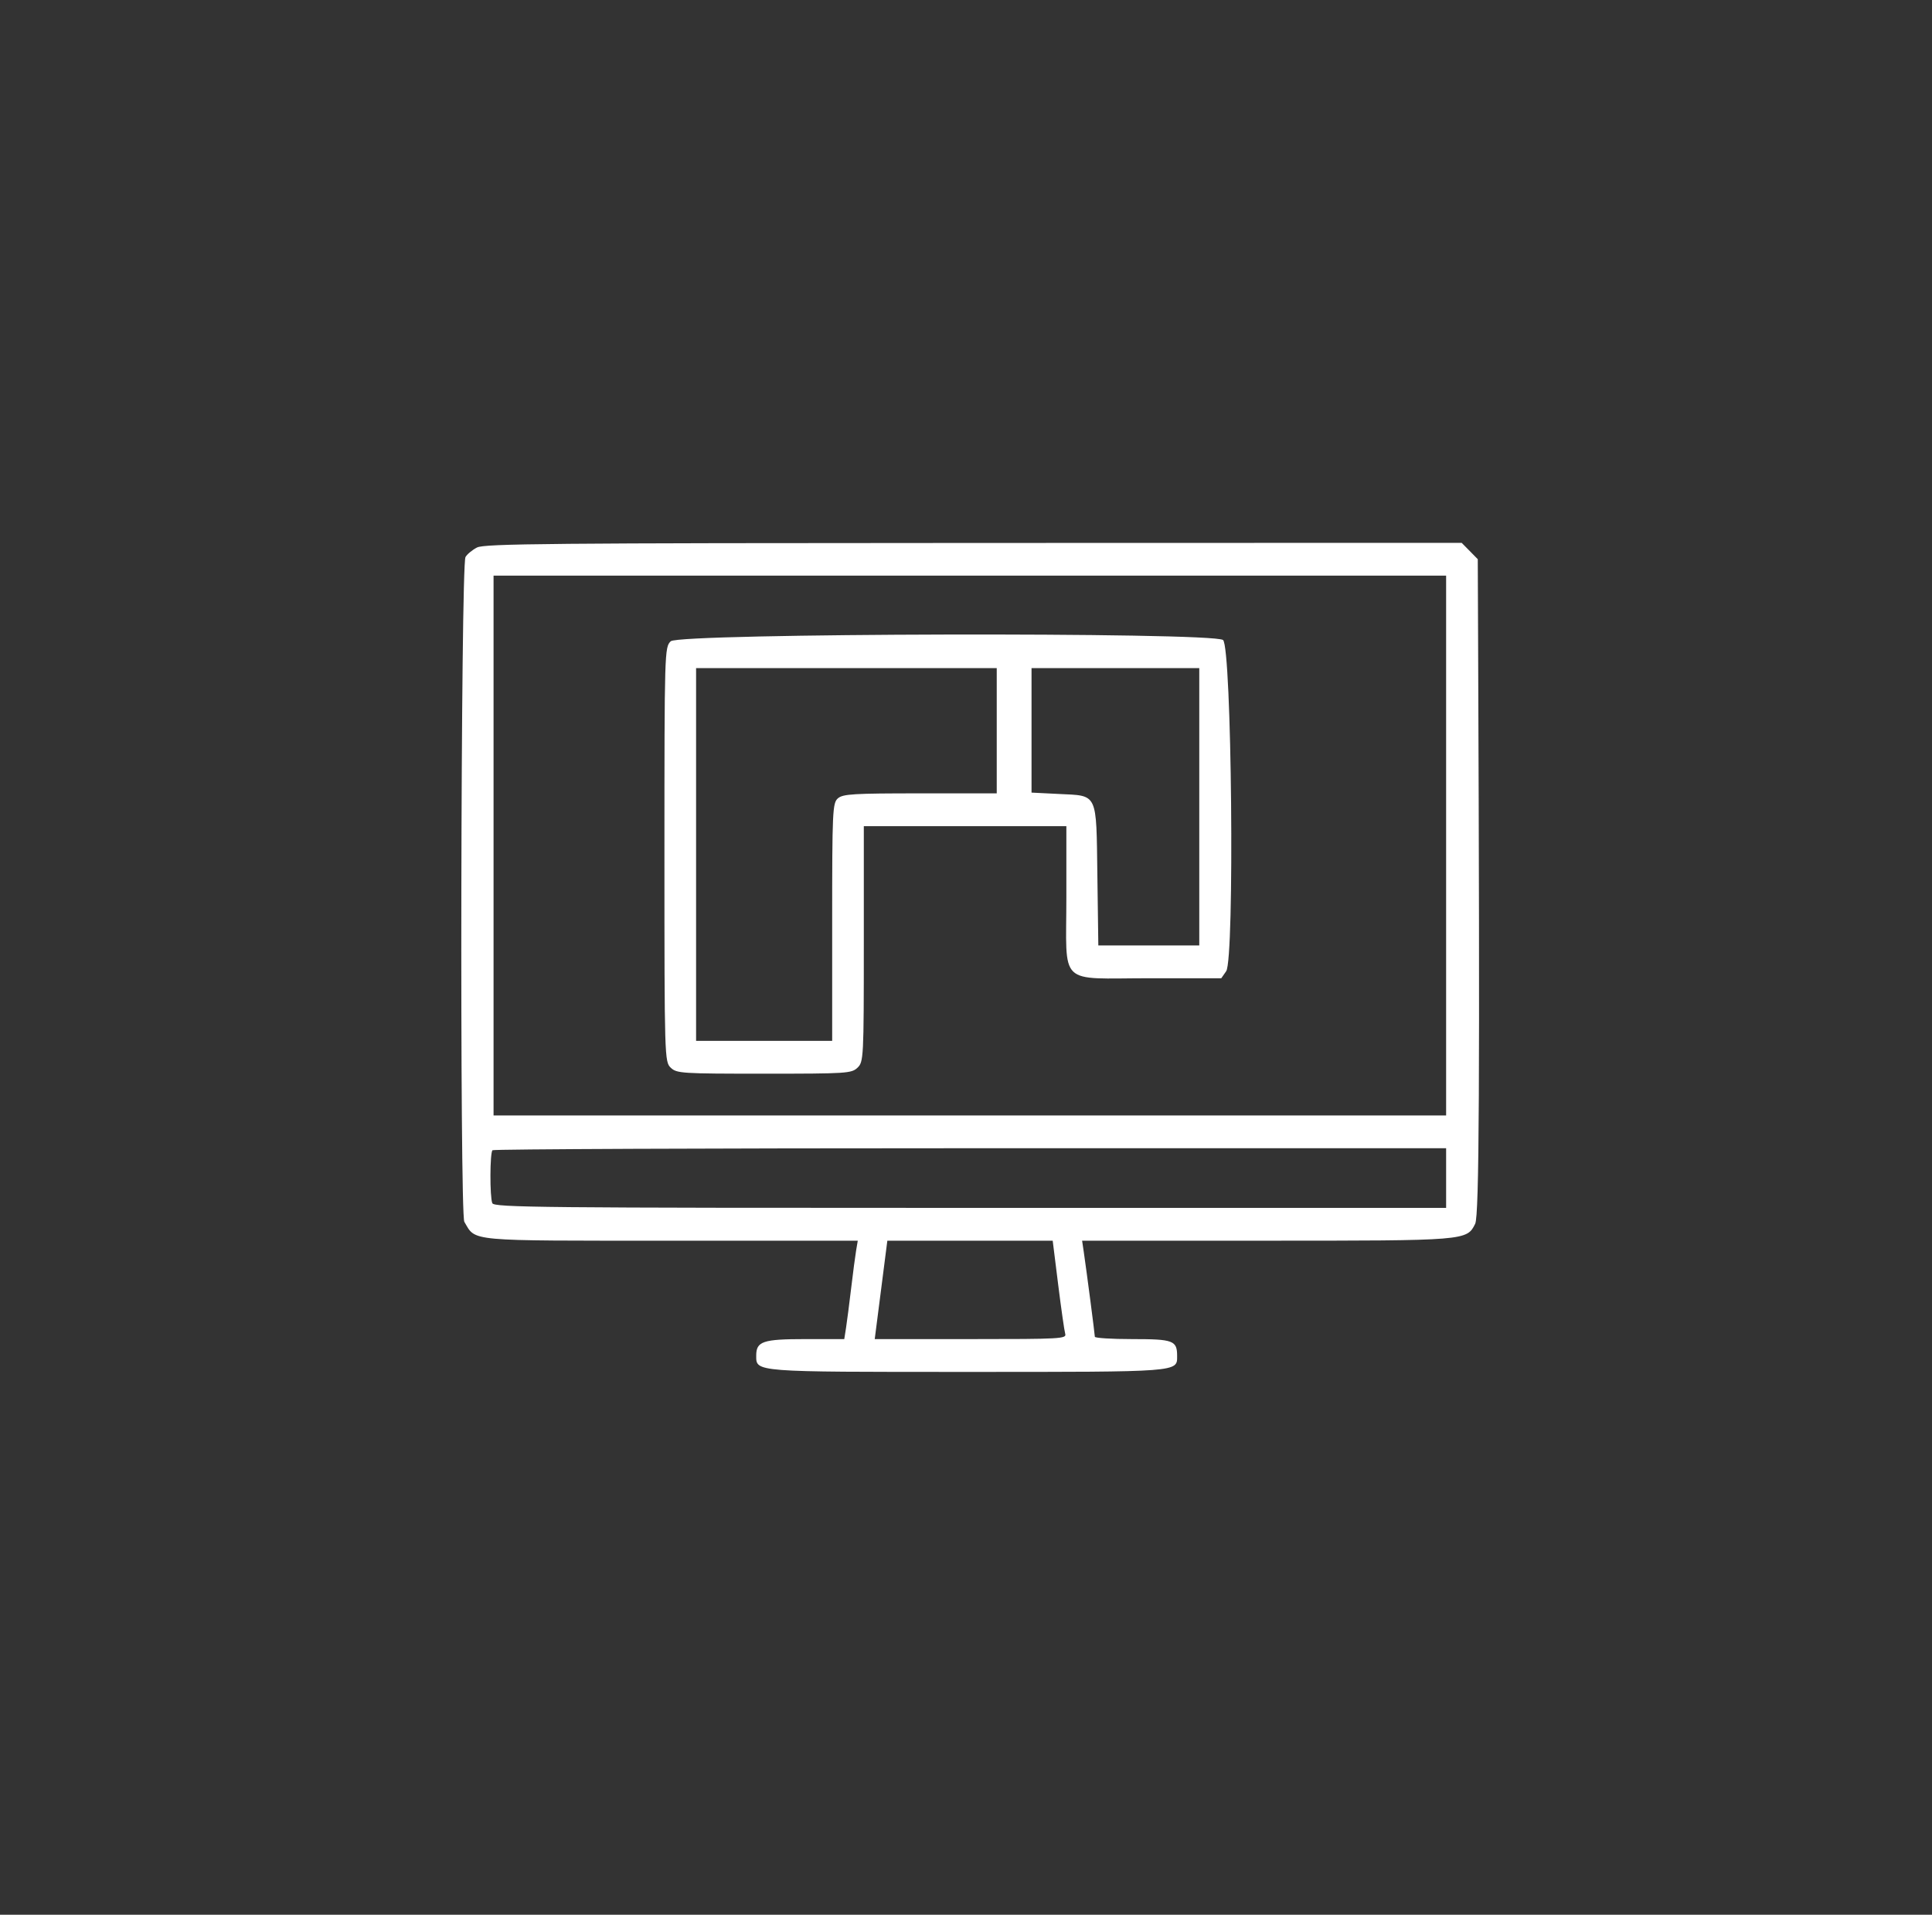 <svg width="112" height="111" viewBox="0 0 112 111" fill="none" xmlns="http://www.w3.org/2000/svg">
<rect x="0" y="0" width="112" height="111" fill="#333333" stroke="none"/>
<path fill-rule="evenodd" clip-rule="evenodd" d="M27.653 31.739C27.378 31.879 27.078 32.129 26.985 32.293C26.709 32.782 26.645 70.369 26.918 70.83C27.602 71.982 26.96 71.924 38.919 71.924H49.726L49.631 72.486C49.579 72.795 49.448 73.787 49.341 74.69C49.234 75.593 49.1 76.624 49.045 76.981L48.943 77.629H46.679C44.225 77.629 43.839 77.759 43.839 78.583C43.839 79.546 43.648 79.531 56.092 79.531C68.431 79.531 68.239 79.545 68.239 78.609C68.239 77.71 68.024 77.629 65.634 77.629C64.443 77.629 63.469 77.567 63.469 77.493C63.469 77.348 62.99 73.683 62.827 72.573L62.731 71.924H73.379C85.009 71.924 85.035 71.922 85.518 70.943C85.751 70.47 85.792 62.66 85.69 37.864L85.668 32.417L85.202 31.943L84.735 31.469L56.444 31.476C31.834 31.482 28.088 31.517 27.653 31.739ZM83.833 49.017V64.663H56.222H28.612V49.017V33.371H56.222H83.833V49.017ZM38.885 37.174C38.525 37.513 38.518 37.75 38.518 49.535C38.518 61.321 38.525 61.557 38.885 61.897C39.234 62.225 39.497 62.243 44.297 62.243C49.098 62.243 49.36 62.225 49.709 61.897C50.064 61.563 50.076 61.321 50.076 54.722V47.893H55.947H61.818V52.016C61.818 57.242 61.272 56.71 66.644 56.71H70.799L71.083 56.302C71.58 55.587 71.406 37.462 70.899 37.101C70.241 36.632 39.385 36.703 38.885 37.174ZM57.782 42.361V45.992H53.347C49.478 45.992 48.87 46.028 48.577 46.278C48.263 46.545 48.242 46.998 48.242 53.452V60.341H44.297H40.353V49.535V38.73H49.067H57.782V42.361ZM69.523 46.769V54.809H66.597H63.671L63.616 50.752C63.549 45.888 63.669 46.14 61.366 46.026L59.799 45.948V42.339V38.73H64.661H69.523V46.769ZM83.833 68.293V70.023H56.242C31.252 70.023 28.64 69.997 28.539 69.749C28.389 69.378 28.398 66.824 28.55 66.68C28.617 66.616 41.083 66.564 56.253 66.564H83.833V68.293ZM61.344 74.474C61.519 75.877 61.703 77.16 61.752 77.326C61.837 77.61 61.489 77.629 56.276 77.629H50.709L51.075 74.777L51.44 71.924H56.233H61.026L61.344 74.474Z" fill="white"/>
</svg>
